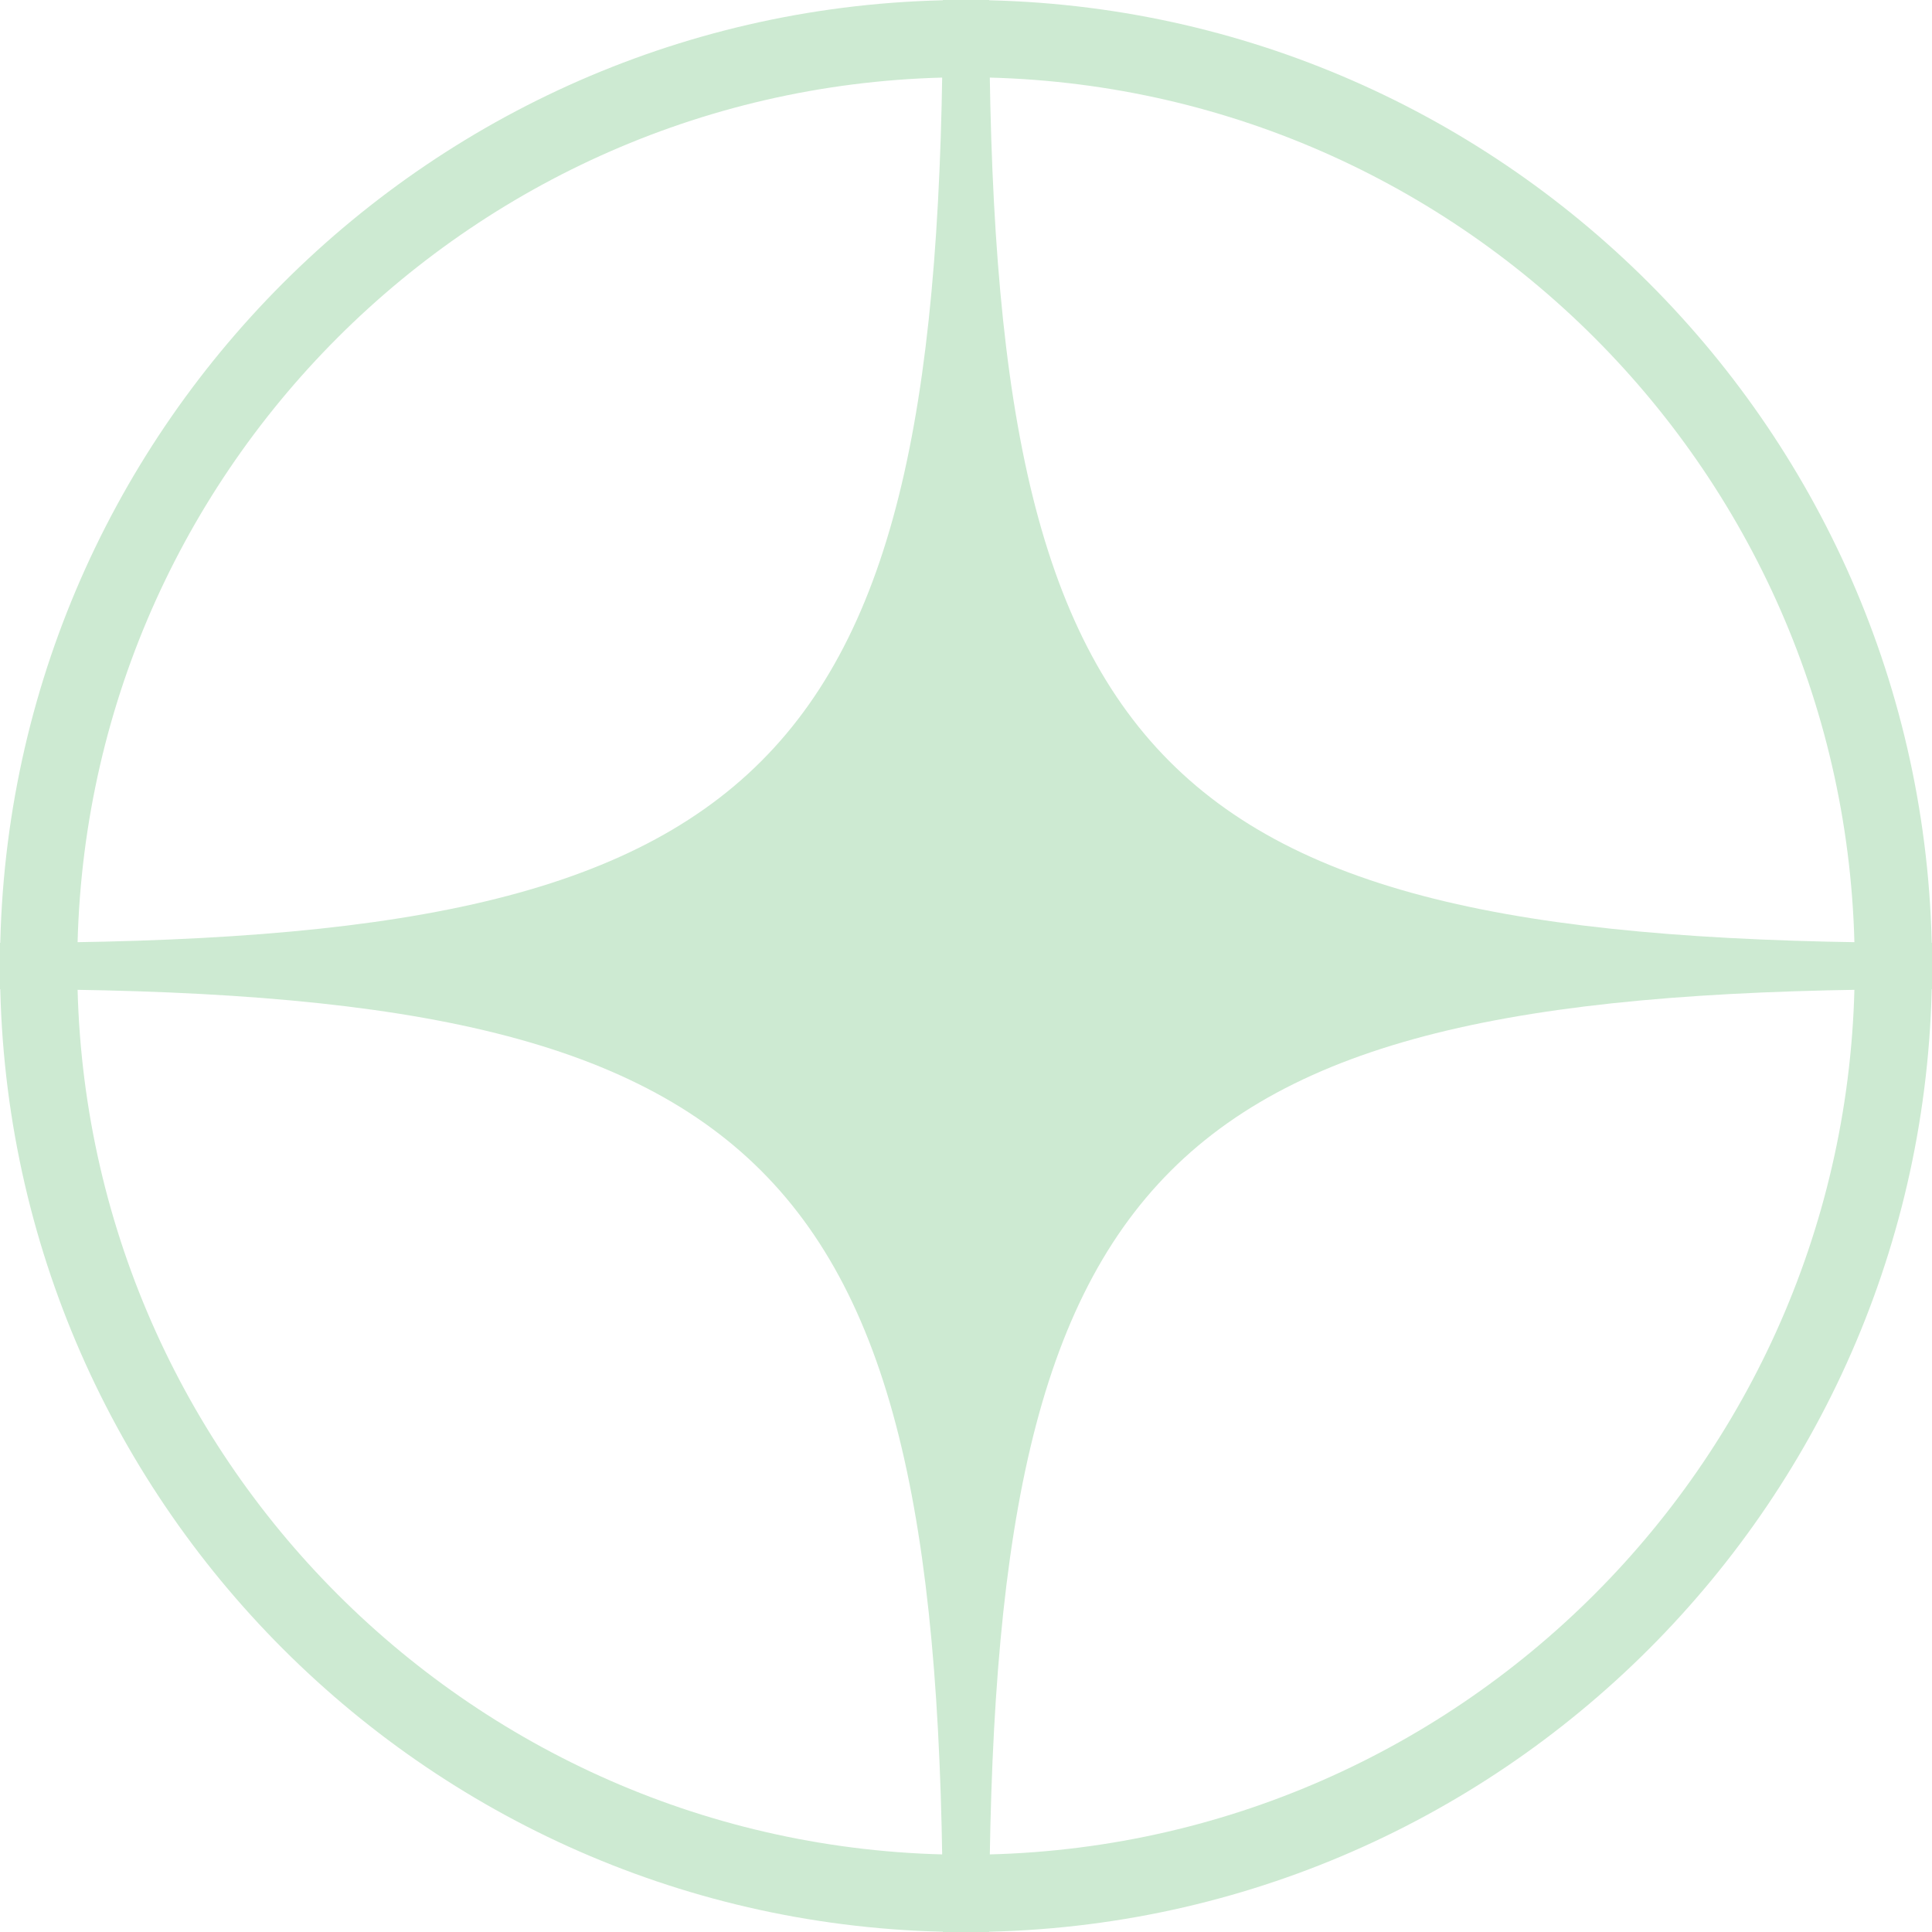 <?xml version="1.0" encoding="UTF-8"?> <!-- Generator: Adobe Illustrator 24.2.3, SVG Export Plug-In . SVG Version: 6.00 Build 0) --> <svg xmlns="http://www.w3.org/2000/svg" xmlns:xlink="http://www.w3.org/1999/xlink" baseProfile="tiny" id="Layer_1" x="0px" y="0px" viewBox="0 0 50 50" overflow="visible" xml:space="preserve"> <path fill="#CDEAD2" d="M25.6,0c0,20,4.3,24.4,24.4,24.4v1.2 C30,25.6,25.6,30,25.6,50h-1.2C24.4,30,20,25.6,0,25.6l0,0v-1.2 C20,24.4,24.4,20,24.4,0H25.6"></path> <g> <path fill="#CDEAD2" d="M25,2c12.7,0,23,10.3,23,23S37.7,48,25,48S2,37.7,2,25S12.3,2,25,2 M25,0 C11.2,0,0,11.2,0,25s11.2,25,25,25s25-11.2,25-25S38.8,0,25,0L25,0z"></path> </g> </svg> 